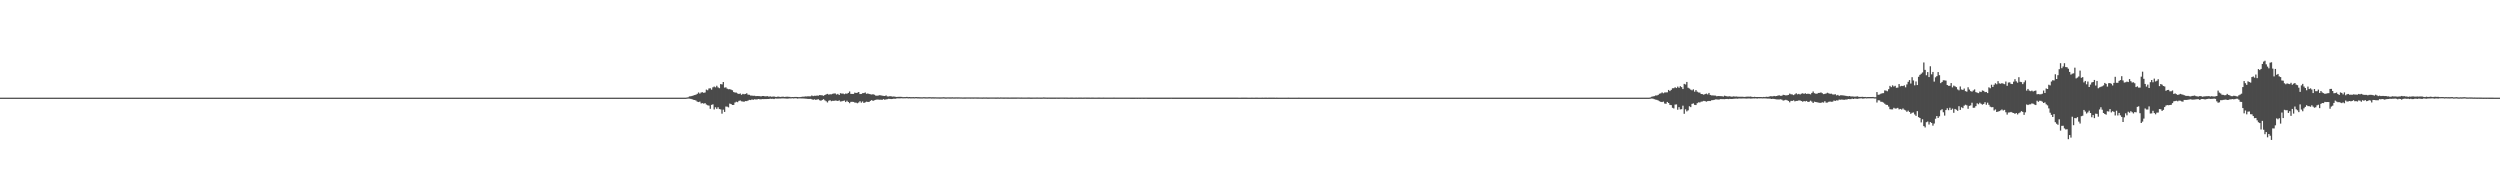 <?xml version="1.0" encoding="UTF-8"?>
<svg xmlns="http://www.w3.org/2000/svg" width="1920" height="150">
  <path d="M0 75.000h1v1.000H0zM1 75.000h1v1.000H1zM2 75.000h1v1.000H2zM3 75.000h1v1.000H3zM4 75.000h1v1.000H4zM5 75.000h1v1.000H5zM6 75.000h1v1.000H6zM7 75.000h1v1.000H7zM8 75.000h1v1.000H8zM9 75.000h1v1.000H9zM10 75.000h1v1.000H10zM11 75.000h1v1.000H11zM12 75.000h1v1.000H12zM13 75.000h1v1.000H13zM14 75.000h1v1.000H14zM15 75.000h1v1.000H15zM16 75.000h1v1.000H16zM17 75.000h1v1.000H17zM18 75.000h1v1.000H18zM19 75.000h1v1.000H19zM20 75.000h1v1.000H20zM21 75.000h1v1.000H21zM22 75.000h1v1.000H22zM23 75.000h1v1.000H23zM24 75.000h1v1.000H24zM25 75.000h1v1.000H25zM26 75.000h1v1.000H26zM27 75.000h1v1.000H27zM28 75.000h1v1.000H28zM29 75.000h1v1.000H29zM30 75.000h1v1.000H30zM31 75.000h1v1.000H31zM32 75.000h1v1.000H32zM33 75.000h1v1.000H33zM34 75.000h1v1.000H34zM35 75.000h1v1.000H35zM36 75.000h1v1.000H36zM37 75.000h1v1.000H37zM38 75.000h1v1.000H38zM39 75.000h1v1.000H39zM40 75.000h1v1.000H40zM41 75.000h1v1.000H41zM42 75.000h1v1.000H42zM43 75.000h1v1.000H43zM44 75.000h1v1.000H44zM45 75.000h1v1.000H45zM46 75.000h1v1.000H46zM47 75.000h1v1.000H47zM48 75.000h1v1.000H48zM49 75.000h1v1.000H49zM50 75.000h1v1.000H50zM51 75.000h1v1.000H51zM52 75.000h1v1.000H52zM53 75.000h1v1.000H53zM54 75.000h1v1.000H54zM55 75.000h1v1.000H55zM56 75.000h1v1.000H56zM57 75.000h1v1.000H57zM58 75.000h1v1.000H58zM59 75.000h1v1.000H59zM60 75.000h1v1.000H60zM61 75.000h1v1.000H61zM62 75.000h1v1.000H62zM63 75.000h1v1.000H63zM64 75.000h1v1.000H64zM65 75.000h1v1.000H65zM66 75.000h1v1.000H66zM67 75.000h1v1.000H67zM68 75.000h1v1.000H68zM69 75.000h1v1.000H69zM70 75.000h1v1.000H70zM71 75.000h1v1.000H71zM72 75.000h1v1.000H72zM73 75.000h1v1.000H73zM74 75.000h1v1.000H74zM75 75.000h1v1.000H75zM76 75.000h1v1.000H76zM77 75.000h1v1.000H77zM78 75.000h1v1.000H78zM79 75.000h1v1.000H79zM80 75.000h1v1.000H80zM81 75.000h1v1.000H81zM82 75.000h1v1.000H82zM83 75.000h1v1.000H83zM84 75.000h1v1.000H84zM85 75.000h1v1.000H85zM86 75.000h1v1.000H86zM87 75.000h1v1.000H87zM88 75.000h1v1.000H88zM89 75.000h1v1.000H89zM90 75.000h1v1.000H90zM91 75.000h1v1.000H91zM92 75.000h1v1.000H92zM93 75.000h1v1.000H93zM94 75.000h1v1.000H94zM95 75.000h1v1.000H95zM96 75.000h1v1.000H96zM97 75.000h1v1.000H97zM98 75.000h1v1.000H98zM99 75.000h1v1.000H99zM100 75.000h1v1.000H100zM101 75.000h1v1.000H101zM102 75.000h1v1.000H102zM103 75.000h1v1.000H103zM104 75.000h1v1.000H104zM105 75.000h1v1.000H105zM106 75.000h1v1.000H106zM107 75.000h1v1.000H107zM108 75.000h1v1.000H108zM109 75.000h1v1.000H109zM110 75.000h1v1.000H110zM111 75.000h1v1.000H111zM112 75.000h1v1.000H112zM113 75.000h1v1.000H113zM114 75.000h1v1.000H114zM115 75.000h1v1.000H115zM116 75.000h1v1.000H116zM117 75.000h1v1.000H117zM118 75.000h1v1.000H118zM119 75.000h1v1.000H119zM120 75.000h1v1.000H120zM121 75.000h1v1.000H121zM122 75.000h1v1.000H122zM123 75.000h1v1.000H123zM124 75.000h1v1.000H124zM125 75.000h1v1.000H125zM126 75.000h1v1.000H126zM127 75.000h1v1.000H127zM128 75.000h1v1.000H128zM129 75.000h1v1.000H129zM130 75.000h1v1.000H130zM131 75.000h1v1.000H131zM132 75.000h1v1.000H132zM133 75.000h1v1.000H133zM134 75.000h1v1.000H134zM135 75.000h1v1.000H135zM136 75.000h1v1.000H136zM137 75.000h1v1.000H137zM138 75.000h1v1.000H138zM139 75.000h1v1.000H139zM140 75.000h1v1.000H140zM141 75.000h1v1.000H141zM142 75.000h1v1.000H142zM143 75.000h1v1.000H143zM144 75.000h1v1.000H144zM145 75.000h1v1.000H145zM146 75.000h1v1.000H146zM147 75.000h1v1.000H147zM148 75.000h1v1.000H148zM149 75.000h1v1.000H149zM150 75.000h1v1.000H150zM151 75.000h1v1.000H151zM152 75.000h1v1.000H152zM153 75.000h1v1.000H153zM154 75.000h1v1.000H154zM155 75.000h1v1.000H155zM156 75.000h1v1.000H156zM157 75.000h1v1.000H157zM158 75.000h1v1.000H158zM159 75.000h1v1.000H159zM160 75.000h1v1.000H160zM161 75.000h1v1.000H161zM162 75.000h1v1.000H162zM163 75.000h1v1.000H163zM164 75.000h1v1.000H164zM165 75.000h1v1.000H165zM166 75.000h1v1.000H166zM167 75.000h1v1.000H167zM168 75.000h1v1.000H168zM169 75.000h1v1.000H169zM170 75.000h1v1.000H170zM171 75.000h1v1.000H171zM172 75.000h1v1.000H172zM173 75.000h1v1.000H173zM174 75.000h1v1.000H174zM175 75.000h1v1.000H175zM176 75.000h1v1.000H176zM177 75.000h1v1.000H177zM178 75.000h1v1.000H178zM179 75.000h1v1.000H179zM180 75.000h1v1.000H180zM181 75.000h1v1.000H181zM182 75.000h1v1.000H182zM183 75.000h1v1.000H183zM184 75.000h1v1.000H184zM185 75.000h1v1.000H185zM186 75.000h1v1.000H186zM187 75.000h1v1.000H187zM188 75.000h1v1.000H188zM189 75.000h1v1.000H189zM190 75.000h1v1.000H190zM191 75.000h1v1.000H191zM192 75.000h1v1.000H192zM193 75.000h1v1.000H193zM194 75.000h1v1.000H194zM195 75.000h1v1.000H195zM196 75.000h1v1.000H196zM197 75.000h1v1.000H197zM198 75.000h1v1.000H198zM199 75.000h1v1.000H199zM200 75.000h1v1.000H200zM201 75.000h1v1.000H201zM202 75.000h1v1.000H202zM203 75.000h1v1.000H203zM204 75.000h1v1.000H204zM205 75.000h1v1.000H205zM206 75.000h1v1.000H206zM207 75.000h1v1.000H207zM208 75.000h1v1.000H208zM209 75.000h1v1.000H209zM210 75.000h1v1.000H210zM211 75.000h1v1.000H211zM212 75.000h1v1.000H212zM213 75.000h1v1.000H213zM214 75.000h1v1.000H214zM215 75.000h1v1.000H215zM216 75.000h1v1.000H216zM217 75.000h1v1.000H217zM218 75.000h1v1.000H218zM219 75.000h1v1.000H219zM220 75.000h1v1.000H220zM221 75.000h1v1.000H221zM222 75.000h1v1.000H222zM223 75.000h1v1.000H223zM224 75.000h1v1.000H224zM225 75.000h1v1.000H225zM226 75.000h1v1.000H226zM227 75.000h1v1.000H227zM228 75.000h1v1.000H228zM229 75.000h1v1.000H229zM230 75.000h1v1.000H230zM231 75.000h1v1.000H231zM232 75.000h1v1.000H232zM233 75.000h1v1.000H233zM234 75.000h1v1.000H234zM235 75.000h1v1.000H235zM236 75.000h1v1.000H236zM237 75.000h1v1.000H237zM238 75.000h1v1.000H238zM239 75.000h1v1.000H239zM240 75.000h1v1.000H240zM241 75.000h1v1.000H241zM242 75.000h1v1.000H242zM243 75.000h1v1.000H243zM244 75.000h1v1.000H244zM245 75.000h1v1.000H245zM246 75.000h1v1.000H246zM247 75.000h1v1.000H247zM248 75.000h1v1.000H248zM249 75.000h1v1.000H249zM250 75.000h1v1.000H250zM251 75.000h1v1.000H251zM252 75.000h1v1.000H252zM253 75.000h1v1.000H253zM254 75.000h1v1.000H254zM255 75.000h1v1.000H255zM256 75.000h1v1.000H256zM257 75.000h1v1.000H257zM258 75.000h1v1.000H258zM259 75.000h1v1.000H259zM260 75.000h1v1.000H260zM261 75.000h1v1.000H261zM262 75.000h1v1.000H262zM263 75.000h1v1.000H263zM264 75.000h1v1.000H264zM265 75.000h1v1.000H265zM266 75.000h1v1.000H266zM267 75.000h1v1.000H267zM268 75.000h1v1.000H268zM269 75.000h1v1.000H269zM270 75.000h1v1.000H270zM271 75.000h1v1.000H271zM272 75.000h1v1.000H272zM273 75.000h1v1.000H273zM274 75.000h1v1.000H274zM275 75.000h1v1.000H275zM276 75.000h1v1.000H276zM277 75.000h1v1.000H277zM278 75.000h1v1.000H278zM279 75.000h1v1.000H279zM280 75.000h1v1.000H280zM281 75.000h1v1.000H281zM282 75.000h1v1.000H282zM283 75.000h1v1.000H283zM284 75.000h1v1.000H284zM285 75.000h1v1.000H285zM286 75.000h1v1.000H286zM287 75.000h1v1.000H287zM288 75.000h1v1.000H288zM289 75.000h1v1.000H289zM290 75.000h1v1.000H290zM291 75.000h1v1.000H291zM292 75.000h1v1.000H292zM293 75.000h1v1.000H293zM294 75.000h1v1.000H294zM295 75.000h1v1.000H295zM296 75.000h1v1.000H296zM297 75.000h1v1.000H297zM298 75.000h1v1.000H298zM299 75.000h1v1.000H299zM300 75.000h1v1.000H300zM301 75.000h1v1.000H301zM302 75.000h1v1.000H302zM303 75.000h1v1.000H303zM304 75.000h1v1.000H304zM305 75.000h1v1.000H305zM306 75.000h1v1.000H306zM307 75.000h1v1.000H307zM308 75.000h1v1.000H308zM309 75.000h1v1.000H309zM310 75.000h1v1.000H310zM311 75.000h1v1.000H311zM312 75.000h1v1.000H312zM313 75.000h1v1.000H313zM314 75.000h1v1.000H314zM315 75.000h1v1.000H315zM316 75.000h1v1.000H316zM317 75.000h1v1.000H317zM318 75.000h1v1.000H318zM319 75.000h1v1.000H319zM320 75.000h1v1.000H320zM321 75.000h1v1.000H321zM322 75.000h1v1.000H322zM323 75.000h1v1.000H323zM324 75.000h1v1.000H324zM325 75.000h1v1.000H325zM326 75.000h1v1.000H326zM327 75.000h1v1.000H327zM328 75.000h1v1.000H328zM329 75.000h1v1.000H329zM330 75.000h1v1.000H330zM331 75.000h1v1.000H331zM332 75.000h1v1.000H332zM333 75.000h1v1.000H333zM334 75.000h1v1.000H334zM335 75.000h1v1.000H335zM336 75.000h1v1.000H336zM337 75.000h1v1.000H337zM338 75.000h1v1.000H338zM339 75.000h1v1.000H339zM340 75.000h1v1.000H340zM341 75.000h1v1.000H341zM342 75.000h1v1.000H342zM343 75.000h1v1.000H343zM344 75.000h1v1.000H344zM345 75.000h1v1.000H345zM346 75.000h1v1.000H346zM347 75.000h1v1.000H347zM348 75.000h1v1.000H348zM349 75.000h1v1.000H349zM350 75.000h1v1.000H350zM351 75.000h1v1.000H351zM352 75.000h1v1.000H352zM353 75.000h1v1.000H353zM354 75.000h1v1.000H354zM355 75.000h1v1.000H355zM356 75.000h1v1.000H356zM357 75.000h1v1.000H357zM358 75.000h1v1.000H358zM359 75.000h1v1.000H359zM360 75.000h1v1.000H360zM361 75.000h1v1.000H361zM362 75.000h1v1.000H362zM363 75.000h1v1.000H363zM364 75.000h1v1.000H364zM365 75.000h1v1.000H365zM366 75.000h1v1.000H366zM367 75.000h1v1.000H367zM368 75.000h1v1.000H368zM369 75.000h1v1.000H369zM370 75.000h1v1.000H370zM371 75.000h1v1.000H371zM372 75.000h1v1.000H372zM373 75.000h1v1.000H373zM374 75.000h1v1.000H374zM375 75.000h1v1.000H375zM376 75.000h1v1.000H376zM377 75.000h1v1.000H377zM378 75.000h1v1.000H378zM379 75.000h1v1.000H379zM380 75.000h1v1.000H380zM381 75.000h1v1.000H381zM382 75.000h1v1.000H382zM383 75.000h1v1.000H383zM384 75.000h1v1.000H384zM385 75.000h1v1.000H385zM386 75.000h1v1.000H386zM387 75.000h1v1.000H387zM388 75.000h1v1.000H388zM389 75.000h1v1.000H389zM390 75.000h1v1.000H390zM391 75.000h1v1.000H391zM392 75.000h1v1.000H392zM393 75.000h1v1.000H393zM394 75.000h1v1.000H394zM395 75.000h1v1.000H395zM396 75.000h1v1.000H396zM397 75.000h1v1.000H397zM398 75.000h1v1.000H398zM399 75.000h1v1.000H399zM400 75.000h1v1.000H400zM401 75.000h1v1.000H401zM402 75.000h1v1.000H402zM403 75.000h1v1.000H403zM404 75.000h1v1.000H404zM405 75.000h1v1.000H405zM406 75.000h1v1.000H406zM407 75.000h1v1.000H407zM408 75.000h1v1.000H408zM409 75.000h1v1.000H409zM410 75.000h1v1.000H410zM411 75.000h1v1.000H411zM412 75.000h1v1.000H412zM413 75.000h1v1.000H413zM414 75.000h1v1.000H414zM415 75.000h1v1.000H415zM416 75.000h1v1.000H416zM417 75.000h1v1.000H417zM418 75.000h1v1.000H418zM419 75.000h1v1.000H419zM420 75.000h1v1.000H420zM421 75.000h1v1.000H421zM422 75.000h1v1.000H422zM423 75.000h1v1.000H423zM424 75.000h1v1.000H424zM425 75.000h1v1.000H425zM426 75.000h1v1.000H426zM427 75.000h1v1.000H427zM428 75.000h1v1.000H428zM429 75.000h1v1.000H429zM430 75.000h1v1.000H430zM431 75.000h1v1.000H431zM432 75.000h1v1.000H432zM433 75.000h1v1.000H433zM434 75.000h1v1.000H434zM435 75.000h1v1.000H435zM436 75.000h1v1.000H436zM437 75.000h1v1.000H437zM438 75.000h1v1.000H438zM439 75.000h1v1.000H439zM440 75.000h1v1.000H440zM441 75.000h1v1.000H441zM442 75.000h1v1.000H442zM443 75.000h1v1.000H443zM444 75.000h1v1.000H444zM445 75.000h1v1.000H445zM446 75.000h1v1.000H446zM447 75.000h1v1.000H447zM448 75.000h1v1.000H448zM449 75.000h1v1.000H449zM450 75.000h1v1.000H450zM451 75.000h1v1.000H451zM452 75.000h1v1.000H452zM453 75.000h1v1.000H453zM454 75.000h1v1.000H454zM455 75.000h1v1.000H455zM456 75.000h1v1.000H456zM457 75.000h1v1.000H457zM458 75.000h1v1.000H458zM459 75.000h1v1.000H459zM460 75.000h1v1.000H460zM461 75.000h1v1.000H461zM462 75.000h1v1.000H462zM463 75.000h1v1.000H463zM464 75.000h1v1.000H464zM465 75.000h1v1.000H465zM466 75.000h1v1.000H466zM467 75.000h1v1.000H467zM468 75.000h1v1.000H468zM469 75.000h1v1.000H469zM470 75.000h1v1.000H470zM471 75.000h1v1.000H471zM472 75.000h1v1.000H472zM473 75.000h1v1.000H473zM474 75.000h1v1.000H474zM475 75.000h1v1.000H475zM476 75.000h1v1.000H476zM477 75.000h1v1.000H477zM478 75.000h1v1.000H478zM479 75.000h1v1.000H479zM480 75.000h1v1.000H480zM481 75.000h1v1.000H481zM482 75.000h1v1.000H482zM483 75.000h1v1.000H483zM484 75.000h1v1.000H484zM485 75.000h1v1.000H485zM486 75.000h1v1.000H486zM487 75.000h1v1.000H487zM488 75.000h1v1.000H488zM489 75.000h1v1.000H489zM490 75.000h1v1.000H490zM491 75.000h1v1.000H491zM492 75.000h1v1.000H492zM493 75.000h1v1.000H493zM494 75.000h1v1.000H494zM495 75.000h1v1.000H495zM496 75.000h1v1.000H496zM497 75.000h1v1.000H497zM498 75.000h1v1.000H498zM499 75.000h1v1.000H499zM500 75.000h1v1.000H500zM501 75.000h1v1.000H501zM502 75.000h1v1.000H502zM503 75.000h1v1.000H503zM504 75.000h1v1.000H504zM505 75.000h1v1.000H505zM506 75.000h1v1.000H506zM507 75.000h1v1.000H507zM508 75.000h1v1.000H508zM509 75.000h1v1.000H509zM510 75.000h1v1.000H510zM511 75.000h1v1.000H511zM512 75.000h1v1.000H512zM513 75.000h1v1.000H513zM514 75.000h1v1.000H514zM515 75.000h1v1.000H515zM516 75.000h1v1.000H516zM517 75.000h1v1.000H517zM518 75.000h1v1.000H518zM519 75.000h1v1.000H519zM520 75.000h1v1.000H520zM521 75.000h1v1.000H521zM522 75.000h1v1.000H522zM523 75.000h1v1.000H523zM524 75.000h1v1.000H524zM525 75.000h1v1.000H525zM526 75.000h1v1.000H526zM527 74.879h1v1.000H527zM528 74.702h1v1.000H528zM529 74.040h1v1.753H529zM530 73.942h1v1.979H530zM531 73.695h1v2.472H531zM532 73.294h1v3.330H532zM533 72.996h1v3.782H533zM534 72.720h1v4.485H534zM535 72.052h1v6.027H535zM536 71.018h1v7.363H536zM537 71.897h1v6.122H537zM538 70.999h1v8.449H538zM539 70.832h1v8.365H539zM540 71.314h1v8.296H540zM541 71.026h1v8.201H541zM542 68.793h1v11.499H542zM543 69.324h1v11.534H543zM544 67.917h1v13.172H544zM545 67.784h1v15.796H545zM546 68.889h1v11.672H546zM547 67.089h1v13.036H547zM548 66.466h1v17.625H548zM549 67.070h1v15.291H549zM550 65.848h1v17.738H550zM551 67.143h1v15.249H551zM552 67.755h1v16.014H552zM553 64.561h1v19.440H553zM554 64.804h1v22.511H554zM555 62.986h1v21.248H555zM556 67.295h1v18.677H556zM557 67.083h1v14.745H557zM558 68.118h1v13.781H558zM559 68.571h1v13.888H559zM560 68.472h1v11.117H560zM561 68.864h1v11.056H561zM562 69.333h1v11.298H562zM563 70.686h1v9.914H563zM564 71.084h1v7.681H564zM565 71.137h1v7.011H565zM566 71.793h1v6.712H566zM567 72.171h1v5.314H567zM568 71.779h1v5.363H568zM569 72.799h1v5.020H569zM570 72.072h1v5.897H570zM571 72.412h1v5.746H571zM572 72.161h1v5.441H572zM573 71.647h1v6.023H573zM574 72.686h1v4.600H574zM575 72.808h1v3.896H575zM576 73.346h1v3.529H576zM577 73.431h1v2.972H577zM578 73.597h1v3.066H578zM579 73.506h1v2.725H579zM580 73.809h1v2.584H580zM581 73.712h1v2.628H581zM582 73.802h1v2.248H582zM583 73.831h1v2.392H583zM584 74.015h1v2.286H584zM585 73.710h1v2.384H585zM586 73.747h1v2.386H586zM587 73.974h1v2.104H587zM588 73.934h1v2.138H588zM589 73.830h1v2.207H589zM590 74.243h1v1.782H590zM591 73.997h1v1.784H591zM592 74.273h1v1.674H592zM593 74.188h1v1.661H593zM594 74.070h1v1.996H594zM595 74.403h1v1.220H595zM596 74.429h1v1.311H596zM597 74.117h1v1.597H597zM598 74.365h1v1.288H598zM599 74.443h1v1.227H599zM600 74.316h1v1.279H600zM601 74.228h1v1.357H601zM602 74.423h1v1.190H602zM603 74.356h1v1.314H603zM604 74.234h1v1.528H604zM605 74.331h1v1.326H605zM606 74.376h1v1.172H606zM607 74.607h1v1.000H607zM608 74.487h1v1.000H608zM609 74.531h1v1.084H609zM610 74.460h1v1.032H610zM611 74.440h1v1.029H611zM612 74.512h1v1.210H612zM613 74.586h1v1.000H613zM614 74.572h1v1.000H614zM615 74.380h1v1.222H615zM616 74.246h1v1.389H616zM617 74.217h1v1.478H617zM618 74.029h1v1.738H618zM619 74.100h1v1.736H619zM620 73.914h1v2.065H620zM621 73.994h1v1.986H621zM622 73.987h1v1.950H622zM623 73.340h1v2.908H623zM624 73.840h1v2.787H624zM625 73.505h1v2.796H625zM626 73.558h1v3.153H626zM627 73.353h1v3.069H627zM628 73.495h1v2.757H628zM629 73.011h1v4.003H629zM630 73.089h1v4.293H630zM631 73.206h1v3.544H631zM632 73.570h1v2.613H632zM633 72.957h1v4.111H633zM634 72.460h1v5.309H634zM635 72.103h1v6.606H635zM636 72.632h1v4.722H636zM637 72.373h1v4.580H637zM638 72.446h1v5.275H638zM639 72.029h1v5.361H639zM640 71.759h1v5.685H640zM641 71.756h1v5.441H641zM642 72.603h1v4.705H642zM643 72.106h1v5.467H643zM644 72.978h1v4.053H644zM645 71.565h1v6.391H645zM646 71.883h1v5.953H646zM647 71.838h1v5.659H647zM648 72.354h1v4.871H648zM649 71.853h1v6.543H649zM650 71.996h1v5.370H650zM651 71.390h1v6.937H651zM652 70.261h1v8.980H652zM653 72.105h1v6.108H653zM654 72.145h1v6.036H654zM655 72.137h1v6.158H655zM656 71.106h1v7.672H656zM657 71.431h1v7.399H657zM658 71.144h1v8.139H658zM659 70.665h1v8.031H659zM660 72.222h1v5.503H660zM661 72.118h1v6.715H661zM662 71.559h1v6.373H662zM663 71.499h1v7.587H663zM664 71.005h1v7.591H664zM665 72.049h1v6.057H665zM666 71.763h1v6.541H666zM667 72.148h1v6.112H667zM668 72.383h1v5.063H668zM669 72.592h1v4.284H669zM670 72.331h1v5.177H670zM671 72.773h1v4.248H671zM672 73.358h1v3.344H672zM673 73.515h1v2.949H673zM674 73.360h1v3.131H674zM675 73.107h1v3.497H675zM676 73.225h1v3.316H676zM677 73.461h1v3.257H677zM678 73.603h1v2.542H678zM679 73.709h1v2.877H679zM680 73.242h1v3.114H680zM681 74.046h1v2.164H681zM682 74.064h1v1.816H682zM683 73.830h1v2.150H683zM684 73.960h1v2.104H684zM685 74.170h1v1.825H685zM686 74.090h1v1.698H686zM687 74.306h1v1.554H687zM688 74.455h1v1.175H688zM689 74.387h1v1.128H689zM690 74.362h1v1.223H690zM691 74.347h1v1.185H691zM692 74.402h1v1.081H692zM693 74.573h1v1.000H693zM694 74.539h1v1.002H694zM695 74.526h1v1.000H695zM696 74.398h1v1.028H696zM697 74.612h1v1.000H697zM698 74.481h1v1.022H698zM699 74.602h1v1.000H699zM700 74.593h1v1.000H700zM701 74.567h1v1.000H701zM702 74.629h1v1.000H702zM703 74.479h1v1.007H703zM704 74.605h1v1.000H704zM705 74.602h1v1.000H705zM706 74.674h1v1.000H706zM707 74.700h1v1.000H707zM708 74.694h1v1.000H708zM709 74.586h1v1.000H709zM710 74.660h1v1.000H710zM711 74.696h1v1.000H711zM712 74.676h1v1.000H712zM713 74.599h1v1.000H713zM714 74.647h1v1.000H714zM715 74.702h1v1.000H715zM716 74.656h1v1.000H716zM717 74.708h1v1.000H717zM718 74.690h1v1.000H718zM719 74.743h1v1.000H719zM720 74.738h1v1.000H720zM721 74.759h1v1.000H721zM722 74.767h1v1.000H722zM723 74.735h1v1.000H723zM724 74.674h1v1.000H724zM725 74.721h1v1.000H725zM726 74.827h1v1.000H726zM727 74.735h1v1.000H727zM728 74.751h1v1.000H728zM729 74.768h1v1.000H729zM730 74.766h1v1.000H730zM731 74.704h1v1.000H731zM732 74.791h1v1.000H732zM733 74.765h1v1.000H733zM734 74.749h1v1.000H734zM735 74.761h1v1.000H735zM736 74.748h1v1.000H736zM737 74.789h1v1.000H737zM738 74.787h1v1.000H738zM739 74.834h1v1.000H739zM740 74.806h1v1.000H740zM741 74.809h1v1.000H741zM742 74.784h1v1.000H742zM743 74.779h1v1.000H743zM744 74.780h1v1.000H744zM745 74.815h1v1.000H745zM746 74.791h1v1.000H746zM747 74.822h1v1.000H747zM748 74.787h1v1.000H748zM749 74.797h1v1.000H749zM750 74.811h1v1.000H750zM751 74.803h1v1.000H751zM752 74.849h1v1.000H752zM753 74.838h1v1.000H753zM754 74.863h1v1.000H754zM755 74.807h1v1.000H755zM756 74.848h1v1.000H756zM757 74.810h1v1.000H757zM758 74.855h1v1.000H758zM759 74.864h1v1.000H759zM760 74.840h1v1.000H760zM761 74.832h1v1.000H761zM762 74.840h1v1.000H762zM763 74.844h1v1.000H763zM764 74.869h1v1.000H764zM765 74.860h1v1.000H765zM766 74.816h1v1.000H766zM767 74.891h1v1.000H767zM768 74.822h1v1.000H768zM769 74.835h1v1.000H769zM770 74.869h1v1.000H770zM771 74.862h1v1.000H771zM772 74.845h1v1.000H772zM773 74.873h1v1.000H773zM774 74.858h1v1.000H774zM775 74.883h1v1.000H775zM776 74.857h1v1.000H776zM777 74.861h1v1.000H777zM778 74.862h1v1.000H778zM779 74.862h1v1.000H779zM780 74.870h1v1.000H780zM781 74.845h1v1.000H781zM782 74.852h1v1.000H782zM783 74.889h1v1.000H783zM784 74.877h1v1.000H784zM785 74.883h1v1.000H785zM786 74.881h1v1.000H786zM787 74.897h1v1.000H787zM788 74.894h1v1.000H788zM789 74.870h1v1.000H789zM790 74.873h1v1.000H790zM791 74.906h1v1.000H791zM792 74.917h1v1.000H792zM793 74.880h1v1.000H793zM794 74.879h1v1.000H794zM795 74.880h1v1.000H795zM796 74.868h1v1.000H796zM797 74.892h1v1.000H797zM798 74.879h1v1.000H798zM799 74.916h1v1.000H799zM800 74.885h1v1.000H800zM801 74.815h1v1.000H801zM802 74.876h1v1.000H802zM803 74.899h1v1.000H803zM804 74.913h1v1.000H804zM805 74.897h1v1.000H805zM806 74.915h1v1.000H806zM807 74.932h1v1.000H807zM808 74.911h1v1.000H808zM809 74.917h1v1.000H809zM810 74.920h1v1.000H810zM811 74.902h1v1.000H811zM812 74.919h1v1.000H812zM813 74.913h1v1.000H813zM814 74.889h1v1.000H814zM815 74.898h1v1.000H815zM816 74.901h1v1.000H816zM817 74.909h1v1.000H817zM818 74.904h1v1.000H818zM819 74.916h1v1.000H819zM820 74.937h1v1.000H820zM821 74.943h1v1.000H821zM822 74.906h1v1.000H822zM823 74.915h1v1.000H823zM824 74.934h1v1.000H824zM825 74.933h1v1.000H825zM826 74.921h1v1.000H826zM827 74.934h1v1.000H827zM828 74.931h1v1.000H828zM829 74.907h1v1.000H829zM830 74.918h1v1.000H830zM831 74.951h1v1.000H831zM832 74.916h1v1.000H832zM833 74.897h1v1.000H833zM834 74.907h1v1.000H834zM835 74.930h1v1.000H835zM836 74.925h1v1.000H836zM837 74.945h1v1.000H837zM838 74.932h1v1.000H838zM839 74.929h1v1.000H839zM840 74.943h1v1.000H840zM841 74.936h1v1.000H841zM842 74.945h1v1.000H842zM843 74.932h1v1.000H843zM844 74.930h1v1.000H844zM845 74.938h1v1.000H845zM846 74.936h1v1.000H846zM847 74.917h1v1.000H847zM848 74.938h1v1.000H848zM849 74.935h1v1.000H849zM850 74.951h1v1.000H850zM851 74.943h1v1.000H851zM852 74.941h1v1.000H852zM853 74.953h1v1.000H853zM854 74.955h1v1.000H854zM855 74.928h1v1.000H855zM856 74.945h1v1.000H856zM857 74.942h1v1.000H857zM858 74.954h1v1.000H858zM859 74.943h1v1.000H859zM860 74.955h1v1.000H860zM861 74.955h1v1.000H861zM862 74.952h1v1.000H862zM863 74.955h1v1.000H863zM864 74.951h1v1.000H864zM865 74.950h1v1.000H865zM866 74.942h1v1.000H866zM867 74.945h1v1.000H867zM868 74.957h1v1.000H868zM869 74.958h1v1.000H869zM870 74.958h1v1.000H870zM871 74.957h1v1.000H871zM872 74.953h1v1.000H872zM873 74.962h1v1.000H873zM874 74.951h1v1.000H874zM875 74.963h1v1.000H875zM876 74.946h1v1.000H876zM877 74.943h1v1.000H877zM878 74.965h1v1.000H878zM879 74.942h1v1.000H879zM880 74.951h1v1.000H880zM881 74.959h1v1.000H881zM882 74.965h1v1.000H882zM883 74.964h1v1.000H883zM884 74.959h1v1.000H884zM885 74.966h1v1.000H885zM886 74.959h1v1.000H886zM887 74.964h1v1.000H887zM888 74.958h1v1.000H888zM889 74.968h1v1.000H889zM890 74.969h1v1.000H890zM891 74.969h1v1.000H891zM892 74.967h1v1.000H892zM893 74.972h1v1.000H893zM894 74.964h1v1.000H894zM895 74.969h1v1.000H895zM896 74.970h1v1.000H896zM897 74.973h1v1.000H897zM898 74.971h1v1.000H898zM899 74.947h1v1.000H899zM900 74.964h1v1.000H900zM901 74.973h1v1.000H901zM902 74.975h1v1.000H902zM903 74.961h1v1.000H903zM904 74.966h1v1.000H904zM905 74.966h1v1.000H905zM906 74.973h1v1.000H906zM907 74.971h1v1.000H907zM908 74.968h1v1.000H908zM909 74.961h1v1.000H909zM910 74.968h1v1.000H910zM911 74.968h1v1.000H911zM912 74.965h1v1.000H912zM913 74.966h1v1.000H913zM914 74.971h1v1.000H914zM915 74.974h1v1.000H915zM916 74.972h1v1.000H916zM917 74.973h1v1.000H917zM918 74.974h1v1.000H918zM919 74.977h1v1.000H919zM920 74.973h1v1.000H920zM921 74.974h1v1.000H921zM922 74.976h1v1.000H922zM923 74.973h1v1.000H923zM924 74.974h1v1.000H924zM925 74.975h1v1.000H925zM926 74.976h1v1.000H926zM927 74.974h1v1.000H927zM928 74.974h1v1.000H928zM929 74.981h1v1.000H929zM930 74.977h1v1.000H930zM931 74.970h1v1.000H931zM932 74.967h1v1.000H932zM933 74.974h1v1.000H933zM934 74.973h1v1.000H934zM935 74.981h1v1.000H935zM936 74.973h1v1.000H936zM937 74.978h1v1.000H937zM938 74.978h1v1.000H938zM939 74.978h1v1.000H939zM940 74.976h1v1.000H940zM941 74.979h1v1.000H941zM942 74.973h1v1.000H942zM943 74.979h1v1.000H943zM944 74.979h1v1.000H944zM945 74.973h1v1.000H945zM946 74.977h1v1.000H946zM947 74.981h1v1.000H947zM948 74.980h1v1.000H948zM949 74.978h1v1.000H949zM950 74.980h1v1.000H950zM951 74.985h1v1.000H951zM952 74.986h1v1.000H952zM953 74.980h1v1.000H953zM954 74.980h1v1.000H954zM955 74.983h1v1.000H955zM956 74.979h1v1.000H956zM957 74.978h1v1.000H957zM958 74.984h1v1.000H958zM959 74.984h1v1.000H959zM960 74.985h1v1.000H960zM961 74.981h1v1.000H961zM962 74.988h1v1.000H962zM963 74.984h1v1.000H963zM964 74.977h1v1.000H964zM965 74.977h1v1.000H965zM966 74.985h1v1.000H966zM967 74.984h1v1.000H967zM968 74.986h1v1.000H968zM969 74.983h1v1.000H969zM970 74.984h1v1.000H970zM971 74.983h1v1.000H971zM972 74.980h1v1.000H972zM973 74.985h1v1.000H973zM974 74.982h1v1.000H974zM975 74.982h1v1.000H975zM976 74.982h1v1.000H976zM977 74.982h1v1.000H977zM978 74.982h1v1.000H978zM979 74.984h1v1.000H979zM980 74.983h1v1.000H980zM981 74.985h1v1.000H981zM982 74.986h1v1.000H982zM983 74.989h1v1.000H983zM984 74.990h1v1.000H984zM985 74.987h1v1.000H985zM986 74.986h1v1.000H986zM987 74.988h1v1.000H987zM988 74.989h1v1.000H988zM989 74.981h1v1.000H989zM990 74.987h1v1.000H990zM991 74.988h1v1.000H991zM992 74.988h1v1.000H992zM993 74.987h1v1.000H993zM994 74.988h1v1.000H994zM995 74.990h1v1.000H995zM996 74.985h1v1.000H996zM997 74.981h1v1.000H997zM998 74.985h1v1.000H998zM999 74.988h1v1.000H999zM1000 74.990h1v1.000H1000zM1001 74.986h1v1.000H1001zM1002 74.989h1v1.000H1002zM1003 74.988h1v1.000H1003zM1004 74.987h1v1.000H1004zM1005 74.986h1v1.000H1005zM1006 74.991h1v1.000H1006zM1007 74.987h1v1.000H1007zM1008 74.988h1v1.000H1008zM1009 74.988h1v1.000H1009zM1010 74.987h1v1.000H1010zM1011 74.990h1v1.000H1011zM1012 74.989h1v1.000H1012zM1013 74.991h1v1.000H1013zM1014 74.989h1v1.000H1014zM1015 74.990h1v1.000H1015zM1016 74.992h1v1.000H1016zM1017 74.989h1v1.000H1017zM1018 74.991h1v1.000H1018zM1019 74.990h1v1.000H1019zM1020 74.993h1v1.000H1020zM1021 74.991h1v1.000H1021zM1022 74.987h1v1.000H1022zM1023 74.992h1v1.000H1023zM1024 74.991h1v1.000H1024zM1025 74.991h1v1.000H1025zM1026 74.991h1v1.000H1026zM1027 74.993h1v1.000H1027zM1028 74.994h1v1.000H1028zM1029 74.989h1v1.000H1029zM1030 74.987h1v1.000H1030zM1031 74.991h1v1.000H1031zM1032 74.991h1v1.000H1032zM1033 74.993h1v1.000H1033zM1034 74.989h1v1.000H1034zM1035 74.992h1v1.000H1035zM1036 74.992h1v1.000H1036zM1037 74.991h1v1.000H1037zM1038 74.991h1v1.000H1038zM1039 74.992h1v1.000H1039zM1040 74.991h1v1.000H1040zM1041 74.991h1v1.000H1041zM1042 74.989h1v1.000H1042zM1043 74.989h1v1.000H1043zM1044 74.993h1v1.000H1044zM1045 74.992h1v1.000H1045zM1046 74.993h1v1.000H1046zM1047 74.993h1v1.000H1047zM1048 74.993h1v1.000H1048zM1049 74.995h1v1.000H1049zM1050 74.992h1v1.000H1050zM1051 74.993h1v1.000H1051zM1052 74.994h1v1.000H1052zM1053 74.993h1v1.000H1053zM1054 74.993h1v1.000H1054zM1055 74.990h1v1.000H1055zM1056 74.994h1v1.000H1056zM1057 74.994h1v1.000H1057zM1058 74.994h1v1.000H1058zM1059 74.994h1v1.000H1059zM1060 74.996h1v1.000H1060zM1061 74.995h1v1.000H1061zM1062 74.990h1v1.000H1062zM1063 74.989h1v1.000H1063zM1064 74.995h1v1.000H1064zM1065 74.993h1v1.000H1065zM1066 74.994h1v1.000H1066zM1067 74.993h1v1.000H1067zM1068 74.994h1v1.000H1068zM1069 74.995h1v1.000H1069zM1070 74.993h1v1.000H1070zM1071 74.995h1v1.000H1071zM1072 74.994h1v1.000H1072zM1073 74.993h1v1.000H1073zM1074 74.994h1v1.000H1074zM1075 74.992h1v1.000H1075zM1076 74.993h1v1.000H1076zM1077 74.994h1v1.000H1077zM1078 74.994h1v1.000H1078zM1079 74.994h1v1.000H1079zM1080 74.995h1v1.000H1080zM1081 74.995h1v1.000H1081zM1082 74.995h1v1.000H1082zM1083 74.995h1v1.000H1083zM1084 74.996h1v1.000H1084zM1085 74.996h1v1.000H1085zM1086 74.996h1v1.000H1086zM1087 74.994h1v1.000H1087zM1088 74.995h1v1.000H1088zM1089 74.996h1v1.000H1089zM1090 74.996h1v1.000H1090zM1091 74.995h1v1.000H1091zM1092 74.996h1v1.000H1092zM1093 74.997h1v1.000H1093zM1094 74.995h1v1.000H1094zM1095 74.993h1v1.000H1095zM1096 74.995h1v1.000H1096zM1097 74.996h1v1.000H1097zM1098 74.996h1v1.000H1098zM1099 74.993h1v1.000H1099zM1100 74.996h1v1.000H1100zM1101 74.995h1v1.000H1101zM1102 74.996h1v1.000H1102zM1103 74.995h1v1.000H1103zM1104 74.996h1v1.000H1104zM1105 74.994h1v1.000H1105zM1106 74.995h1v1.000H1106zM1107 74.995h1v1.000H1107zM1108 74.994h1v1.000H1108zM1109 74.996h1v1.000H1109zM1110 74.996h1v1.000H1110zM1111 74.996h1v1.000H1111zM1112 74.997h1v1.000H1112zM1113 74.996h1v1.000H1113zM1114 74.997h1v1.000H1114zM1115 74.996h1v1.000H1115zM1116 74.997h1v1.000H1116zM1117 74.997h1v1.000H1117zM1118 74.997h1v1.000H1118zM1119 74.997h1v1.000H1119zM1120 74.996h1v1.000H1120zM1121 74.996h1v1.000H1121zM1122 74.997h1v1.000H1122zM1123 74.996h1v1.000H1123zM1124 74.996h1v1.000H1124zM1125 74.997h1v1.000H1125zM1126 74.998h1v1.000H1126zM1127 74.997h1v1.000H1127zM1128 74.995h1v1.000H1128zM1129 74.997h1v1.000H1129zM1130 74.997h1v1.000H1130zM1131 74.998h1v1.000H1131zM1132 74.996h1v1.000H1132zM1133 74.997h1v1.000H1133zM1134 74.997h1v1.000H1134zM1135 74.997h1v1.000H1135zM1136 74.997h1v1.000H1136zM1137 74.997h1v1.000H1137zM1138 74.996h1v1.000H1138zM1139 74.997h1v1.000H1139zM1140 74.996h1v1.000H1140zM1141 74.995h1v1.000H1141zM1142 74.997h1v1.000H1142zM1143 74.997h1v1.000H1143zM1144 74.997h1v1.000H1144zM1145 74.998h1v1.000H1145zM1146 74.998h1v1.000H1146zM1147 74.998h1v1.000H1147zM1148 74.997h1v1.000H1148zM1149 74.998h1v1.000H1149zM1150 74.997h1v1.000H1150zM1151 74.997h1v1.000H1151zM1152 74.998h1v1.000H1152zM1153 74.997h1v1.000H1153zM1154 74.998h1v1.000H1154zM1155 74.997h1v1.000H1155zM1156 74.998h1v1.000H1156zM1157 74.997h1v1.000H1157zM1158 74.998h1v1.000H1158zM1159 74.998h1v1.000H1159zM1160 74.996h1v1.000H1160zM1161 74.996h1v1.000H1161zM1162 74.998h1v1.000H1162zM1163 74.998h1v1.000H1163zM1164 74.998h1v1.000H1164zM1165 74.997h1v1.000H1165zM1166 74.997h1v1.000H1166zM1167 74.998h1v1.000H1167zM1168 74.998h1v1.000H1168zM1169 74.998h1v1.000H1169zM1170 74.998h1v1.000H1170zM1171 74.997h1v1.000H1171zM1172 74.998h1v1.000H1172zM1173 74.996h1v1.000H1173zM1174 74.998h1v1.000H1174zM1175 74.998h1v1.000H1175zM1176 74.998h1v1.000H1176zM1177 74.998h1v1.000H1177zM1178 74.998h1v1.000H1178zM1179 74.998h1v1.000H1179zM1180 74.999h1v1.000H1180zM1181 74.998h1v1.000H1181zM1182 74.998h1v1.000H1182zM1183 74.998h1v1.000H1183zM1184 74.998h1v1.000H1184zM1185 74.998h1v1.000H1185zM1186 74.998h1v1.000H1186zM1187 74.998h1v1.000H1187zM1188 74.998h1v1.000H1188zM1189 74.998h1v1.000H1189zM1190 74.998h1v1.000H1190zM1191 74.999h1v1.000H1191zM1192 74.998h1v1.000H1192zM1193 74.997h1v1.000H1193zM1194 74.998h1v1.000H1194zM1195 74.999h1v1.000H1195zM1196 74.998h1v1.000H1196zM1197 74.998h1v1.000H1197zM1198 74.998h1v1.000H1198zM1199 74.998h1v1.000H1199zM1200 74.999h1v1.000H1200zM1201 74.998h1v1.000H1201zM1202 74.999h1v1.000H1202zM1203 74.998h1v1.000H1203zM1204 74.998h1v1.000H1204zM1205 74.998h1v1.000H1205zM1206 74.998h1v1.000H1206zM1207 74.999h1v1.000H1207zM1208 74.998h1v1.000H1208zM1209 74.999h1v1.000H1209zM1210 74.998h1v1.000H1210zM1211 74.998h1v1.000H1211zM1212 74.999h1v1.000H1212zM1213 74.999h1v1.000H1213zM1214 74.999h1v1.000H1214zM1215 74.999h1v1.000H1215zM1216 74.999h1v1.000H1216zM1217 74.999h1v1.000H1217zM1218 74.999h1v1.000H1218zM1219 74.999h1v1.000H1219zM1220 74.999h1v1.000H1220zM1221 74.999h1v1.000H1221zM1222 74.999h1v1.000H1222zM1223 74.999h1v1.000H1223zM1224 74.999h1v1.000H1224zM1225 74.998h1v1.000H1225zM1226 74.998h1v1.000H1226zM1227 74.999h1v1.000H1227zM1228 74.999h1v1.000H1228zM1229 74.999h1v1.000H1229zM1230 74.999h1v1.000H1230zM1231 74.999h1v1.000H1231zM1232 74.999h1v1.000H1232zM1233 74.999h1v1.000H1233zM1234 74.999h1v1.000H1234zM1235 74.999h1v1.000H1235zM1236 74.999h1v1.000H1236zM1237 74.999h1v1.000H1237zM1238 74.999h1v1.000H1238zM1239 74.998h1v1.000H1239zM1240 74.999h1v1.000H1240zM1241 74.999h1v1.000H1241zM1242 74.999h1v1.000H1242zM1243 74.999h1v1.000H1243zM1244 74.999h1v1.000H1244zM1245 74.999h1v1.000H1245zM1246 74.999h1v1.000H1246zM1247 74.999h1v1.000H1247zM1248 74.999h1v1.000H1248zM1249 74.999h1v1.000H1249zM1250 74.999h1v1.000H1250zM1251 74.999h1v1.000H1251zM1252 74.999h1v1.000H1252zM1253 74.999h1v1.000H1253zM1254 74.999h1v1.000H1254zM1255 74.999h1v1.000H1255zM1256 74.999h1v1.000H1256zM1257 74.999h1v1.000H1257zM1258 74.999h1v1.000H1258zM1259 74.998h1v1.000H1259zM1260 74.999h1v1.000H1260zM1261 74.999h1v1.000H1261zM1262 74.999h1v1.000H1262zM1263 74.999h1v1.000H1263zM1264 74.999h1v1.000H1264zM1265 74.999h1v1.000H1265zM1266 74.999h1v1.000H1266zM1267 74.813h1v1.000H1267zM1268 74.291h1v1.393H1268zM1269 74.047h1v1.731H1269zM1270 73.813h1v2.359H1270zM1271 73.333h1v3.173H1271zM1272 73.335h1v3.366H1272zM1273 72.849h1v4.307H1273zM1274 72.002h1v5.757H1274zM1275 71.693h1v6.539H1275zM1276 70.949h1v7.453H1276zM1277 71.607h1v6.448H1277zM1278 71.006h1v8.506H1278zM1279 70.965h1v8.759H1279zM1280 70.894h1v7.367H1280zM1281 69.065h1v10.059H1281zM1282 69.947h1v10.581H1282zM1283 69.014h1v11.745H1283zM1284 67.791h1v14.976H1284zM1285 67.755h1v15.547H1285zM1286 67.043h1v13.286H1286zM1287 67.624h1v12.552H1287zM1288 66.494h1v17.795H1288zM1289 67.418h1v14.843H1289zM1290 66.183h1v17.845H1290zM1291 66.924h1v16.961H1291zM1292 68.379h1v12.756H1292zM1293 64.428h1v22.995H1293zM1294 64.861h1v19.111H1294zM1295 62.936h1v22.635H1295zM1296 67.363h1v17.360H1296zM1297 68.009h1v13.628H1297zM1298 68.822h1v13.438H1298zM1299 69.376h1v10.417H1299zM1300 68.632h1v10.761H1300zM1301 70.384h1v10.170H1301zM1302 69.170h1v11.508H1302zM1303 70.418h1v8.835H1303zM1304 71.031h1v7.561H1304zM1305 71.128h1v7.551H1305zM1306 72.194h1v5.895H1306zM1307 72.319h1v5.623H1307zM1308 72.774h1v4.693H1308zM1309 72.243h1v5.427H1309zM1310 71.864h1v6.209H1310zM1311 72.473h1v5.194H1311zM1312 71.392h1v6.141H1312zM1313 72.926h1v4.705H1313zM1314 73.246h1v3.757H1314zM1315 73.244h1v3.645H1315zM1316 73.355h1v3.324H1316zM1317 73.400h1v2.926H1317zM1318 73.948h1v2.407H1318zM1319 73.734h1v2.741H1319zM1320 73.761h1v2.606H1320zM1321 73.834h1v2.255H1321zM1322 73.889h1v2.248H1322zM1323 74.119h1v2.000H1323zM1324 73.495h1v2.692H1324zM1325 73.768h1v2.243H1325zM1326 74.009h1v1.991H1326zM1327 74.019h1v2.125H1327zM1328 73.878h1v2.043H1328zM1329 74.226h1v1.824H1329zM1330 74.204h1v1.761H1330zM1331 73.984h1v1.891H1331zM1332 74.191h1v1.607H1332zM1333 74.084h1v1.665H1333zM1334 74.253h1v1.562H1334zM1335 74.308h1v1.300H1335zM1336 74.282h1v1.396H1336zM1337 74.315h1v1.361H1337zM1338 74.289h1v1.315H1338zM1339 74.436h1v1.209H1339zM1340 74.362h1v1.294H1340zM1341 74.253h1v1.453H1341zM1342 74.208h1v1.435H1342zM1343 74.247h1v1.392H1343zM1344 74.120h1v1.622H1344zM1345 74.394h1v1.301H1345zM1346 74.476h1v1.096H1346zM1347 74.361h1v1.252H1347zM1348 74.510h1v1.008H1348zM1349 74.492h1v1.225H1349zM1350 74.503h1v1.000H1350zM1351 74.476h1v1.084H1351zM1352 74.517h1v1.000H1352zM1353 74.615h1v1.000H1353zM1354 74.465h1v1.113H1354zM1355 74.551h1v1.000H1355zM1356 74.310h1v1.331H1356zM1357 74.376h1v1.350H1357zM1358 74.287h1v1.429H1358zM1359 73.877h1v1.915H1359zM1360 73.938h1v2.105H1360zM1361 73.979h1v1.917H1361zM1362 73.695h1v2.293H1362zM1363 73.857h1v2.326H1363zM1364 73.727h1v2.593H1364zM1365 73.368h1v3.001H1365zM1366 73.238h1v3.166H1366zM1367 73.590h1v2.650H1367zM1368 73.538h1v3.010H1368zM1369 72.804h1v4.456H1369zM1370 73.015h1v4.009H1370zM1371 73.278h1v3.375H1371zM1372 73.148h1v3.843H1372zM1373 72.903h1v4.629H1373zM1374 71.865h1v6.747H1374zM1375 72.403h1v5.075H1375zM1376 72.524h1v4.974H1376zM1377 73.052h1v4.006H1377zM1378 72.398h1v5.475H1378zM1379 71.640h1v5.861H1379zM1380 72.429h1v5.057H1380zM1381 72.082h1v5.021H1381zM1382 72.558h1v4.610H1382zM1383 71.959h1v5.635H1383zM1384 71.628h1v6.479H1384zM1385 72.102h1v5.524H1385zM1386 71.614h1v6.247H1386zM1387 72.121h1v5.417H1387zM1388 71.931h1v6.409H1388zM1389 72.113h1v6.035H1389zM1390 72.435h1v4.893H1390zM1391 71.382h1v6.662H1391zM1392 70.245h1v8.847H1392zM1393 71.580h1v6.499H1393zM1394 71.918h1v6.408H1394zM1395 71.982h1v6.535H1395zM1396 71.358h1v7.416H1396zM1397 71.321h1v7.637H1397zM1398 70.945h1v8.082H1398zM1399 71.560h1v6.988H1399zM1400 72.316h1v6.482H1400zM1401 72.088h1v5.640H1401zM1402 71.762h1v7.104H1402zM1403 71.216h1v7.551H1403zM1404 71.670h1v6.529H1404zM1405 72.052h1v5.902H1405zM1406 71.915h1v6.286H1406zM1407 72.522h1v5.569H1407zM1408 72.607h1v4.585H1408zM1409 72.338h1v5.187H1409zM1410 73.283h1v3.779H1410zM1411 72.847h1v4.387H1411zM1412 73.611h1v2.865H1412zM1413 73.159h1v3.440H1413zM1414 73.178h1v3.285H1414zM1415 73.286h1v3.334H1415zM1416 73.415h1v3.256H1416zM1417 73.577h1v2.876H1417zM1418 73.791h1v2.643H1418zM1419 73.924h1v2.116H1419zM1420 73.708h1v2.409H1420zM1421 74.097h1v2.058H1421zM1422 74.017h1v1.688H1422zM1423 74.157h1v1.889H1423zM1424 74.234h1v1.420H1424zM1425 74.121h1v1.689H1425zM1426 74.000h1v1.908H1426zM1427 74.318h1v1.399H1427zM1428 74.468h1v1.086H1428zM1429 74.375h1v1.146H1429zM1430 74.341h1v1.407H1430zM1431 74.483h1v1.166H1431zM1432 74.464h1v1.000H1432zM1433 74.599h1v1.000H1433zM1434 74.520h1v1.000H1434zM1435 74.496h1v1.000H1435zM1436 74.502h1v1.000H1436zM1437 74.519h1v1.000H1437zM1438 74.463h1v1.000H1438zM1439 74.650h1v1.000H1439zM1440 74.654h1v1.000H1440zM1441 70.730h1v8.023H1441zM1442 72.800h1v4.181H1442zM1443 72.619h1v4.482H1443zM1444 71.986h1v6.147H1444zM1445 71.625h1v6.608H1445zM1446 71.507h1v7.300H1446zM1447 69.413h1v10.275H1447zM1448 69.565h1v10.940H1448zM1449 70.070h1v10.540H1449zM1450 68.528h1v13.354H1450zM1451 65.952h1v17.899H1451zM1452 66.940h1v17.100H1452zM1453 65.527h1v18.500H1453zM1454 66.477h1v16.311H1454zM1455 65.897h1v17.531H1455zM1456 67.411h1v15.899H1456zM1457 67.267h1v15.575H1457zM1458 64.555h1v19.468H1458zM1459 66.308h1v17.337H1459zM1460 65.953h1v18.201H1460zM1461 66.103h1v17.195H1461zM1462 65.540h1v18.718H1462zM1463 67.084h1v17.698H1463zM1464 64.795h1v21.047H1464zM1465 62.812h1v22.193H1465zM1466 61.493h1v24.532H1466zM1467 64.166h1v23.244H1467zM1468 59.295h1v27.318H1468zM1469 61.820h1v24.577H1469zM1470 65.541h1v22.349H1470zM1471 62.549h1v26.448H1471zM1472 65.351h1v19.993H1472zM1473 59.001h1v30.967H1473zM1474 57.489h1v33.144H1474zM1475 56.650h1v37.331H1475zM1476 55.641h1v35.967H1476zM1477 47.977h1v48.868H1477zM1478 53.657h1v44.214H1478zM1479 57.784h1v36.073H1479zM1480 55.359h1v37.990H1480zM1481 59.192h1v36.465H1481zM1482 50.880h1v42.856H1482zM1483 57.067h1v37.332H1483zM1484 55.233h1v41.294H1484zM1485 62.685h1v32.183H1485zM1486 59.366h1v31.812H1486zM1487 58.493h1v30.597H1487zM1488 55.333h1v35.226H1488zM1489 57.738h1v31.590H1489zM1490 63.863h1v20.839H1490zM1491 62.935h1v20.981H1491zM1492 61.631h1v24.575H1492zM1493 61.687h1v27.091H1493zM1494 61.879h1v22.647H1494zM1495 65.276h1v17.865H1495zM1496 65.892h1v18.759H1496zM1497 65.896h1v16.860H1497zM1498 63.794h1v20.621H1498zM1499 67.147h1v16.256H1499zM1500 65.721h1v20.909H1500zM1501 66.302h1v17.350H1501zM1502 66.893h1v17.390H1502zM1503 68.643h1v16.443H1503zM1504 69.371h1v12.205H1504zM1505 66.381h1v18.032H1505zM1506 68.687h1v13.699H1506zM1507 69.047h1v14.010H1507zM1508 67.984h1v13.176H1508zM1509 69.973h1v10.445H1509zM1510 70.419h1v10.475H1510zM1511 67.033h1v16.528H1511zM1512 68.740h1v12.561H1512zM1513 69.986h1v10.942H1513zM1514 70.416h1v8.474H1514zM1515 69.481h1v13.329H1515zM1516 68.679h1v14.023H1516zM1517 70.762h1v10.759H1517zM1518 71.145h1v8.190H1518zM1519 71.538h1v8.531H1519zM1520 70.343h1v8.577H1520zM1521 70.699h1v9.034H1521zM1522 69.463h1v10.917H1522zM1523 69.773h1v10.043H1523zM1524 70.749h1v7.730H1524zM1525 70.592h1v9.850H1525zM1526 71.484h1v7.369H1526zM1527 67.087h1v13.417H1527zM1528 67.771h1v14.146H1528zM1529 65.084h1v17.284H1529zM1530 66.752h1v15.503H1530zM1531 65.062h1v19.767H1531zM1532 63.944h1v20.117H1532zM1533 64.712h1v21.310H1533zM1534 62.330h1v23.371H1534zM1535 64.043h1v21.315H1535zM1536 64.302h1v20.492H1536zM1537 63.845h1v20.210H1537zM1538 64.276h1v20.610H1538zM1539 64.651h1v19.724H1539zM1540 62.631h1v23.583H1540zM1541 65.902h1v22.122H1541zM1542 63.402h1v23.045H1542zM1543 63.254h1v23.067H1543zM1544 64.426h1v21.534H1544zM1545 64.558h1v21.992H1545zM1546 62.718h1v24.059H1546zM1547 60.820h1v26.636H1547zM1548 62.463h1v24.345H1548zM1549 63.470h1v24.457H1549zM1550 59.294h1v27.619H1550zM1551 62.804h1v23.519H1551zM1552 63.093h1v22.279H1552zM1553 64.626h1v21.340H1553zM1554 63.178h1v25.043H1554zM1555 61.767h1v24.489H1555zM1556 69.557h1v10.696H1556zM1557 68.321h1v12.360H1557zM1558 69.580h1v10.610H1558zM1559 70.056h1v10.088H1559zM1560 69.601h1v9.804H1560zM1561 70.239h1v9.423H1561zM1562 69.771h1v10.532H1562zM1563 69.514h1v11.164H1563zM1564 72.410h1v4.946H1564zM1565 72.246h1v5.955H1565zM1566 72.447h1v4.907H1566zM1567 72.374h1v5.099H1567zM1568 71.995h1v6.074H1568zM1569 69.556h1v9.557H1569zM1570 71.444h1v7.207H1570zM1571 67.948h1v12.190H1571zM1572 68.377h1v12.563H1572zM1573 65.077h1v18.176H1573zM1574 65.600h1v20.954H1574zM1575 62.636h1v25.594H1575zM1576 61.595h1v28.253H1576zM1577 61.776h1v25.858H1577zM1578 57.053h1v36.816H1578zM1579 60.647h1v34.389H1579zM1580 57.766h1v38.084H1580zM1581 53.163h1v38.496H1581zM1582 48.522h1v51.757H1582zM1583 52.396h1v44.253H1583zM1584 51.021h1v45.528H1584zM1585 48.559h1v50.031H1585zM1586 51.508h1v47.922H1586zM1587 51.643h1v47.642H1587zM1588 52.770h1v54.123H1588zM1589 55.246h1v48.477H1589zM1590 57.314h1v48.380H1590zM1591 56.560h1v33.109H1591zM1592 56.328h1v39.806H1592zM1593 51.948h1v38.719H1593zM1594 60.187h1v30.632H1594zM1595 59.622h1v30.358H1595zM1596 58.739h1v34.670H1596zM1597 54.223h1v40.638H1597zM1598 59.735h1v29.526H1598zM1599 59.251h1v29.640H1599zM1600 63.288h1v21.130H1600zM1601 62.173h1v23.509H1601zM1602 64.753h1v22.446H1602zM1603 62.597h1v23.707H1603zM1604 66.827h1v18.154H1604zM1605 64.987h1v21.792H1605zM1606 63.309h1v26.744H1606zM1607 62.989h1v25.370H1607zM1608 61.398h1v29.336H1608zM1609 65.706h1v21.605H1609zM1610 62.169h1v25.257H1610zM1611 67.782h1v21.834H1611zM1612 67.087h1v16.987H1612zM1613 66.656h1v15.735H1613zM1614 66.257h1v17.999H1614zM1615 65.574h1v21.217H1615zM1616 63.679h1v23.873H1616zM1617 64.403h1v23.684H1617zM1618 66.513h1v18.923H1618zM1619 63.875h1v21.788H1619zM1620 63.773h1v19.983H1620zM1621 64.284h1v22.020H1621zM1622 65.620h1v19.793H1622zM1623 63.649h1v22.255H1623zM1624 59.008h1v29.661H1624zM1625 63.592h1v21.427H1625zM1626 63.590h1v25.070H1626zM1627 62.103h1v24.652H1627zM1628 61.493h1v27.075H1628zM1629 58.518h1v31.280H1629zM1630 61.808h1v31.894H1630zM1631 63.391h1v26.713H1631zM1632 63.184h1v23.831H1632zM1633 62.647h1v25.954H1633zM1634 63.047h1v22.744H1634zM1635 60.721h1v25.877H1635zM1636 62.346h1v23.075H1636zM1637 63.410h1v22.814H1637zM1638 63.189h1v23.955H1638zM1639 63.957h1v22.109H1639zM1640 66.853h1v19.396H1640zM1641 66.322h1v15.761H1641zM1642 67.260h1v14.413H1642zM1643 67.269h1v19.658H1643zM1644 58.896h1v35.585H1644zM1645 55.018h1v38.384H1645zM1646 60.501h1v30.572H1646zM1647 64.450h1v18.843H1647zM1648 66.522h1v17.604H1648zM1649 64.971h1v19.155H1649zM1650 67.587h1v14.109H1650zM1651 63.141h1v24.043H1651zM1652 61.427h1v25.645H1652zM1653 63.182h1v21.922H1653zM1654 60.381h1v26.467H1654zM1655 62.564h1v25.226H1655zM1656 61.989h1v24.547H1656zM1657 60.817h1v25.606H1657zM1658 66.137h1v17.634H1658zM1659 64.502h1v19.433H1659zM1660 65.012h1v20.191H1660zM1661 66.032h1v18.362H1661zM1662 66.381h1v15.847H1662zM1663 69.715h1v11.312H1663zM1664 69.141h1v11.572H1664zM1665 69.027h1v11.838H1665zM1666 70.151h1v10.475H1666zM1667 70.082h1v10.401H1667zM1668 69.502h1v9.726H1668zM1669 72.138h1v5.700H1669zM1670 71.748h1v5.867H1670zM1671 72.356h1v5.027H1671zM1672 72.894h1v4.914H1672zM1673 72.580h1v4.668H1673zM1674 72.094h1v5.260H1674zM1675 72.460h1v5.419H1675zM1676 72.719h1v5.354H1676zM1677 73.107h1v3.617H1677zM1678 73.503h1v3.233H1678zM1679 73.652h1v3.116H1679zM1680 73.603h1v2.937H1680zM1681 73.934h1v2.451H1681zM1682 74.041h1v2.211H1682zM1683 73.666h1v2.872H1683zM1684 73.580h1v2.890H1684zM1685 73.366h1v3.068H1685zM1686 73.853h1v2.434H1686zM1687 74.041h1v2.121H1687zM1688 74.151h1v2.040H1688zM1689 73.721h1v3.098H1689zM1690 73.856h1v2.244H1690zM1691 74.285h1v1.729H1691zM1692 74.107h1v2.010H1692zM1693 73.974h1v2.408H1693zM1694 73.906h1v2.229H1694zM1695 73.879h1v2.124H1695zM1696 73.783h1v1.975H1696zM1697 74.135h1v1.855H1697zM1698 73.901h1v2.040H1698zM1699 74.028h1v1.827H1699zM1700 74.113h1v1.600H1700zM1701 74.001h1v1.938H1701zM1702 73.743h1v4.070H1702zM1703 69.571h1v9.326H1703zM1704 71.119h1v7.452H1704zM1705 71.774h1v5.172H1705zM1706 72.754h1v4.204H1706zM1707 72.881h1v3.793H1707zM1708 73.145h1v3.457H1708zM1709 73.056h1v3.411H1709zM1710 72.107h1v4.683H1710zM1711 72.919h1v3.801H1711zM1712 73.203h1v3.157H1712zM1713 73.836h1v2.451H1713zM1714 73.897h1v2.209H1714zM1715 73.516h1v2.768H1715zM1716 73.651h1v2.473H1716zM1717 73.945h1v1.883H1717zM1718 74.086h1v1.720H1718zM1719 73.145h1v3.431H1719zM1720 72.595h1v5.612H1720zM1721 71.939h1v6.358H1721zM1722 66.863h1v16.109H1722zM1723 62.266h1v24.778H1723zM1724 63.880h1v20.978H1724zM1725 65.163h1v22.643H1725zM1726 62.487h1v23.260H1726zM1727 63.023h1v22.579H1727zM1728 63.423h1v24.290H1728zM1729 59.173h1v28.642H1729zM1730 58.741h1v30.395H1730zM1731 59.633h1v31.143H1731zM1732 57.250h1v33.392H1732zM1733 60.002h1v32.388H1733zM1734 53.060h1v40.852H1734zM1735 53.809h1v40.706H1735zM1736 52.935h1v46.492H1736zM1737 49.092h1v43.759H1737zM1738 47.325h1v52.316H1738zM1739 46.654h1v56.397H1739zM1740 49.417h1v51.998H1740zM1741 51.141h1v54.322H1741zM1742 52.484h1v50.423H1742zM1743 48.119h1v56.139H1743zM1744 47.815h1v59.655H1744zM1745 52.693h1v45.927H1745zM1746 58.693h1v39.974H1746zM1747 52.950h1v43.287H1747zM1748 57.454h1v33.490H1748zM1749 56.773h1v34.856H1749zM1750 58.653h1v32.118H1750zM1751 59.185h1v35.751H1751zM1752 61.788h1v24.622H1752zM1753 61.929h1v28.754H1753zM1754 63.928h1v20.399H1754zM1755 64.716h1v19.949H1755zM1756 64.075h1v20.548H1756zM1757 64.360h1v22.352H1757zM1758 64.603h1v20.773H1758zM1759 63.616h1v25.389H1759zM1760 65.072h1v18.584H1760zM1761 64.272h1v22.992H1761zM1762 63.725h1v18.113H1762zM1763 65.012h1v18.963H1763zM1764 65.450h1v19.269H1764zM1765 67.305h1v18.818H1765zM1766 70.572h1v9.609H1766zM1767 65.571h1v18.528H1767zM1768 64.413h1v21.053H1768zM1769 66.440h1v16.776H1769zM1770 67.588h1v14.466H1770zM1771 69.300h1v11.491H1771zM1772 66.521h1v15.007H1772zM1773 68.387h1v13.172H1773zM1774 67.816h1v14.138H1774zM1775 68.753h1v12.082H1775zM1776 71.488h1v10.432H1776zM1777 68.366h1v14.381H1777zM1778 70.047h1v12.345H1778zM1779 70.049h1v10.871H1779zM1780 68.821h1v11.594H1780zM1781 71.373h1v11.648H1781zM1782 69.864h1v9.910H1782zM1783 71.001h1v8.102H1783zM1784 71.549h1v7.636H1784zM1785 72.110h1v6.143H1785zM1786 71.875h1v6.530H1786zM1787 71.611h1v6.721H1787zM1788 71.544h1v6.848H1788zM1789 68.305h1v15.225H1789zM1790 68.225h1v13.592H1790zM1791 69.908h1v11.261H1791zM1792 71.610h1v7.445H1792zM1793 71.500h1v5.753H1793zM1794 71.050h1v6.923H1794zM1795 72.171h1v6.336H1795zM1796 72.893h1v5.563H1796zM1797 70.984h1v7.835H1797zM1798 71.350h1v7.844H1798zM1799 72.510h1v6.148H1799zM1800 70.980h1v8.304H1800zM1801 73.162h1v4.035H1801zM1802 72.377h1v5.630H1802zM1803 72.158h1v5.736H1803zM1804 72.741h1v4.843H1804zM1805 72.687h1v5.133H1805zM1806 72.831h1v4.749H1806zM1807 72.422h1v4.506H1807zM1808 72.579h1v5.187H1808zM1809 72.665h1v5.008H1809zM1810 72.681h1v5.271H1810zM1811 72.126h1v4.981H1811zM1812 72.432h1v4.880H1812zM1813 72.070h1v6.080H1813zM1814 72.568h1v4.396H1814zM1815 72.857h1v4.582H1815zM1816 72.839h1v3.958H1816zM1817 72.850h1v4.869H1817zM1818 73.212h1v4.293H1818zM1819 72.880h1v3.999H1819zM1820 72.789h1v4.424H1820zM1821 72.876h1v5.831H1821zM1822 73.064h1v3.677H1822zM1823 73.443h1v3.343H1823zM1824 72.722h1v4.222H1824zM1825 73.224h1v3.768H1825zM1826 73.815h1v3.213H1826zM1827 73.488h1v2.643H1827zM1828 73.772h1v2.520H1828zM1829 73.665h1v2.361H1829zM1830 73.662h1v2.599H1830zM1831 73.778h1v2.756H1831zM1832 73.704h1v2.465H1832zM1833 74.024h1v2.040H1833zM1834 73.992h1v2.052H1834zM1835 74.325h1v1.485H1835zM1836 74.186h1v1.723H1836zM1837 73.930h1v1.923H1837zM1838 74.079h1v1.772H1838zM1839 74.031h1v1.629H1839zM1840 74.129h1v1.760H1840zM1841 74.248h1v2.052H1841zM1842 74.096h1v1.757H1842zM1843 74.022h1v2.032H1843zM1844 73.667h1v2.874H1844zM1845 73.943h1v2.052H1845zM1846 73.843h1v1.921H1846zM1847 74.066h1v1.719H1847zM1848 74.089h1v1.817H1848zM1849 74.417h1v1.359H1849zM1850 74.133h1v1.951H1850zM1851 74.249h1v1.588H1851zM1852 74.050h1v2.079H1852zM1853 74.031h1v2.068H1853zM1854 74.188h1v1.629H1854zM1855 74.171h1v1.581H1855zM1856 74.078h1v1.895H1856zM1857 74.211h1v1.502H1857zM1858 74.087h1v1.714H1858zM1859 74.098h1v1.844H1859zM1860 74.160h1v1.761H1860zM1861 74.450h1v1.137H1861zM1862 74.554h1v1.189H1862zM1863 74.225h1v1.627H1863zM1864 74.447h1v1.248H1864zM1865 74.462h1v1.165H1865zM1866 74.265h1v1.337H1866zM1867 74.340h1v1.235H1867zM1868 74.543h1v1.000H1868zM1869 74.363h1v1.430H1869zM1870 74.289h1v1.325H1870zM1871 74.381h1v1.205H1871zM1872 74.333h1v1.371H1872zM1873 74.544h1v1.000H1873zM1874 74.525h1v1.000H1874zM1875 74.484h1v1.000H1875zM1876 74.545h1v1.000H1876zM1877 74.659h1v1.000H1877zM1878 74.530h1v1.000H1878zM1879 74.645h1v1.000H1879zM1880 74.597h1v1.000H1880zM1881 74.655h1v1.000H1881zM1882 74.566h1v1.000H1882zM1883 74.549h1v1.000H1883zM1884 74.801h1v1.000H1884zM1885 74.700h1v1.000H1885zM1886 74.600h1v1.000H1886zM1887 74.708h1v1.000H1887zM1888 74.846h1v1.000H1888zM1889 74.714h1v1.000H1889zM1890 74.765h1v1.000H1890zM1891 74.721h1v1.000H1891zM1892 74.621h1v1.000H1892zM1893 74.699h1v1.000H1893zM1894 74.809h1v1.000H1894zM1895 74.835h1v1.000H1895zM1896 74.791h1v1.000H1896zM1897 74.803h1v1.000H1897zM1898 74.809h1v1.000H1898zM1899 74.902h1v1.000H1899zM1900 74.859h1v1.000H1900zM1901 74.903h1v1.000H1901zM1902 74.911h1v1.000H1902zM1903 74.883h1v1.000H1903zM1904 74.914h1v1.000H1904zM1905 74.928h1v1.000H1905zM1906 74.937h1v1.000H1906zM1907 74.957h1v1.000H1907zM1908 74.942h1v1.000H1908zM1909 74.970h1v1.000H1909zM1910 74.944h1v1.000H1910zM1911 74.972h1v1.000H1911zM1912 74.971h1v1.000H1912zM1913 74.976h1v1.000H1913zM1914 74.979h1v1.000H1914zM1915 74.987h1v1.000H1915zM1916 74.993h1v1.000H1916zM1917 74.998h1v1.000H1917zM1918 74.999h1v1.000H1918zM1919 75.000h1v1.000H1919z" fill="#4a4a4a"></path>
</svg>
